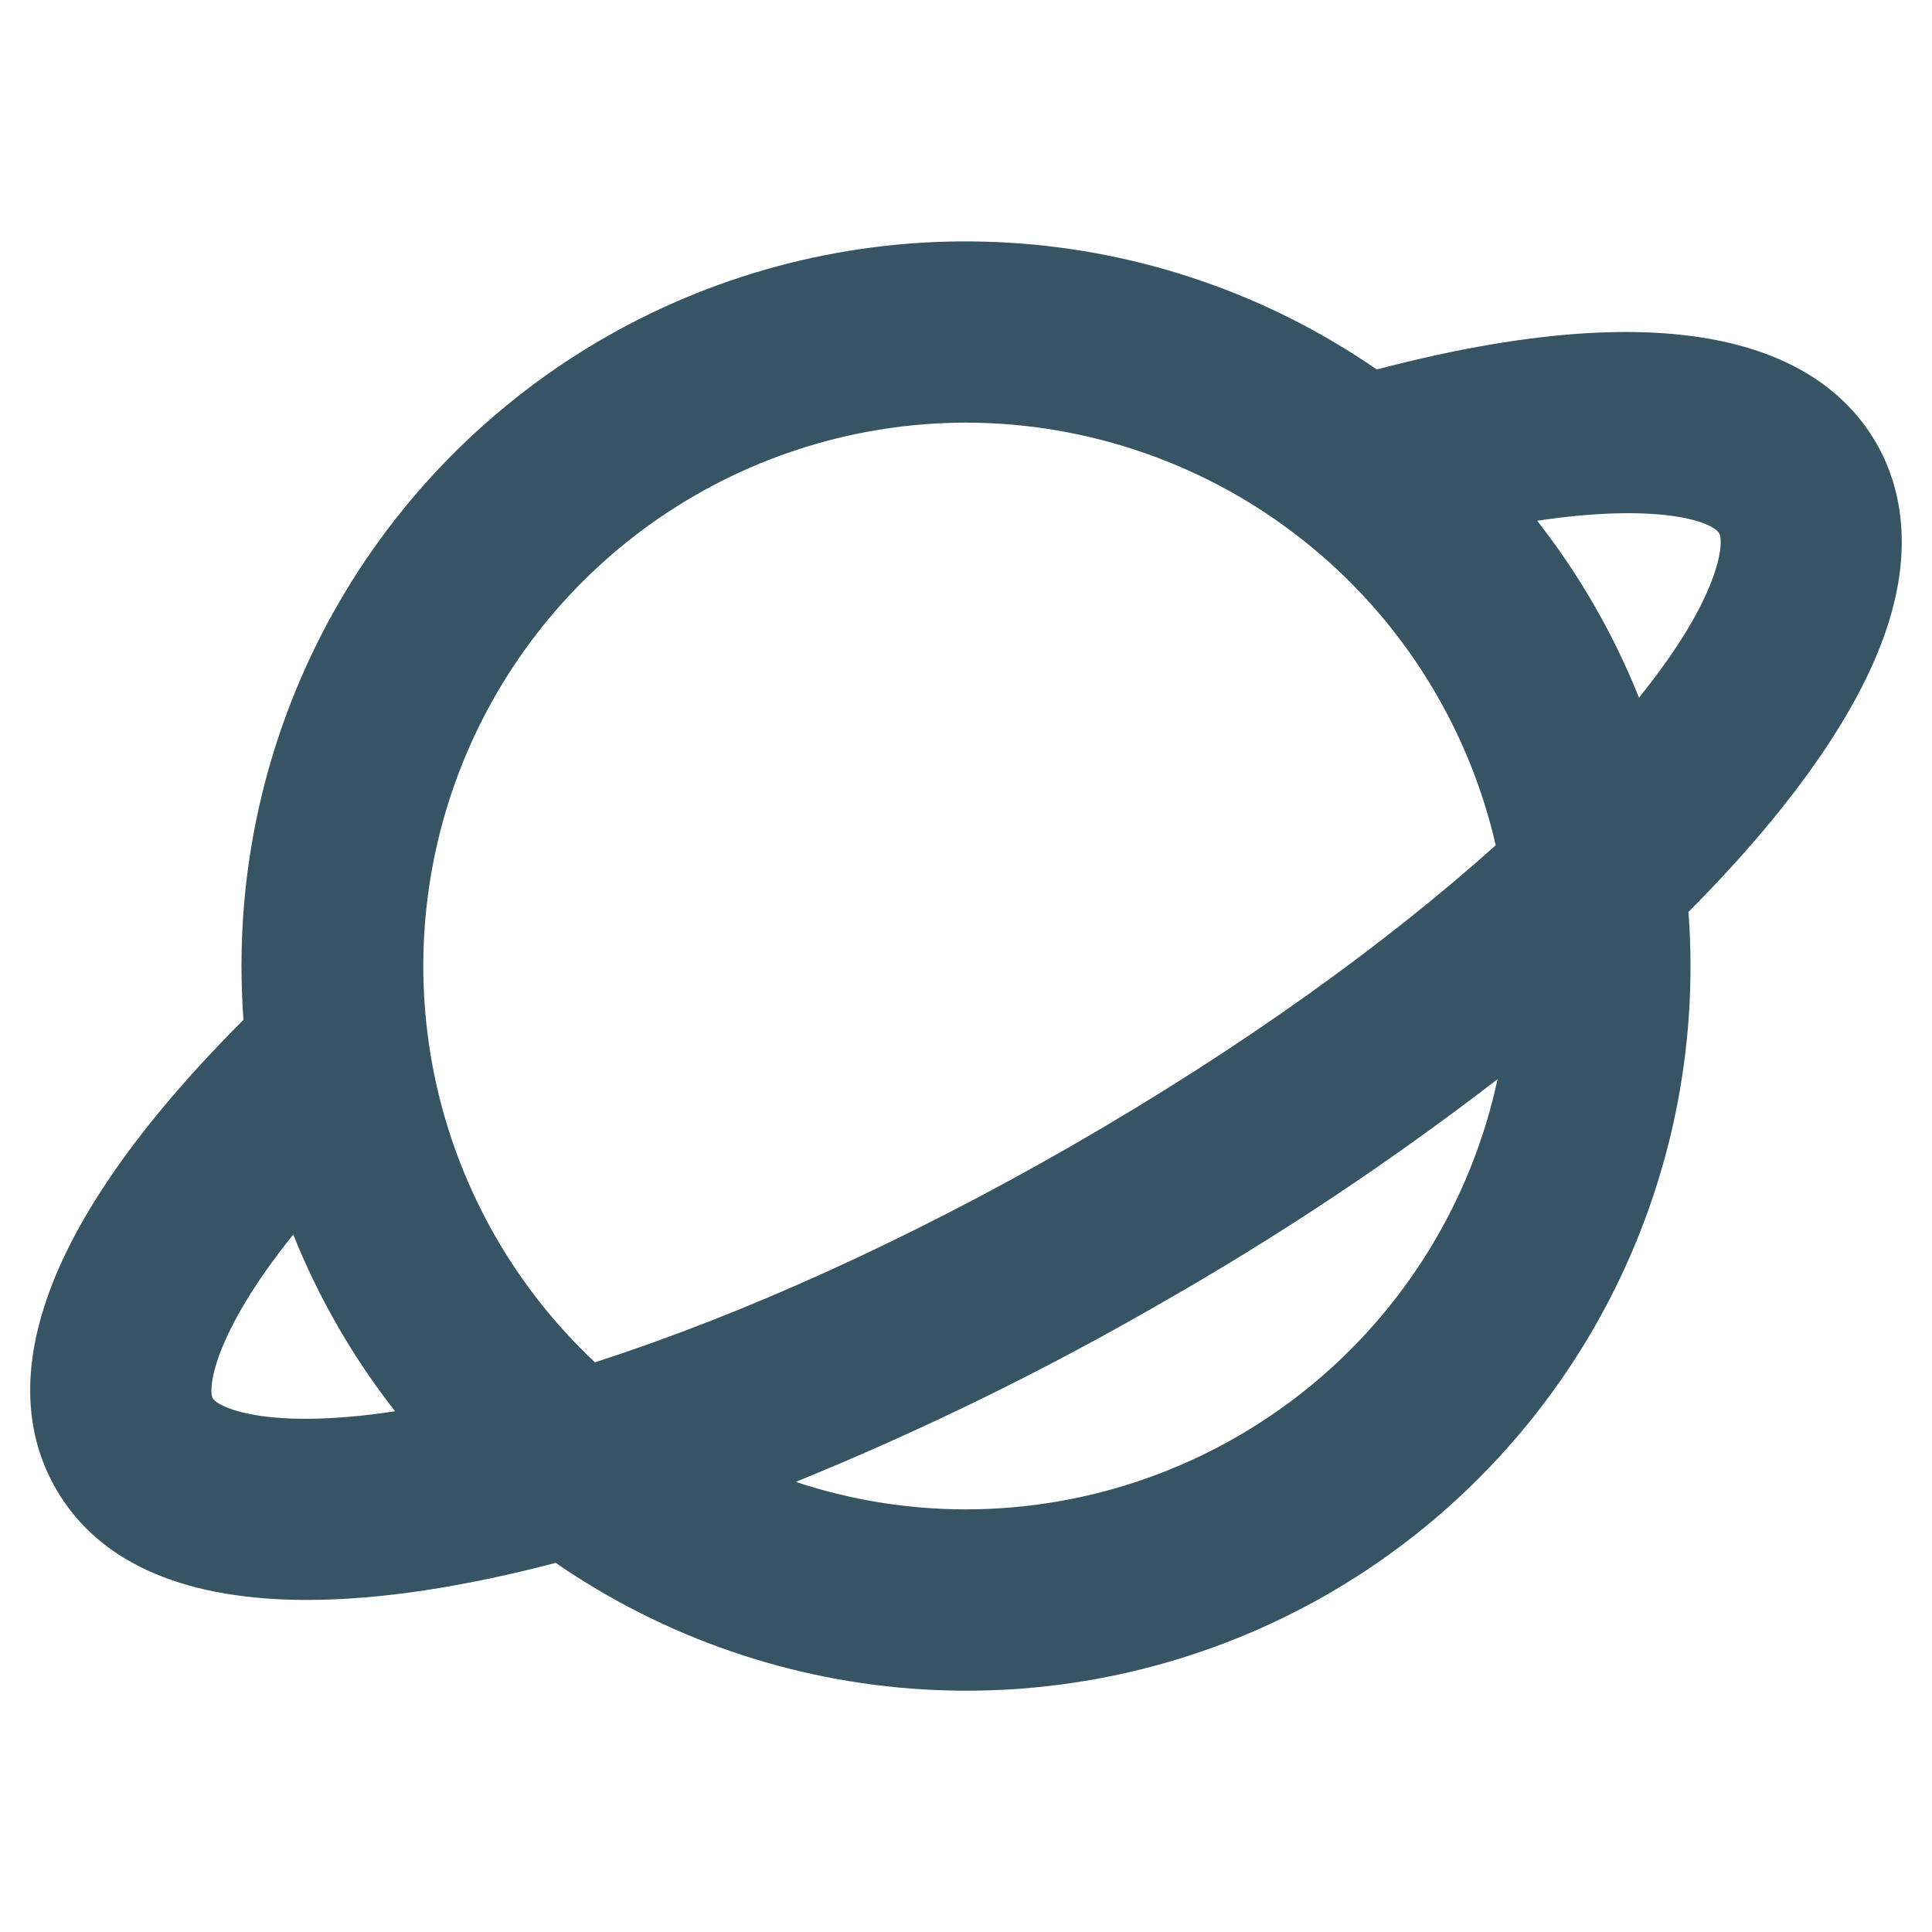 <?xml version="1.0" encoding="UTF-8"?> <svg xmlns="http://www.w3.org/2000/svg" width="32" height="32" viewBox="0 0 32 32" fill="none"><path d="M31.074 7.334C30.285 5.975 28.199 4.701 22.804 6.12C21.003 4.877 18.897 4.151 16.713 4.02C14.529 3.888 12.351 4.357 10.414 5.374C8.478 6.392 6.856 7.92 5.725 9.793C4.595 11.666 3.998 13.812 4 16C4 16.3 4.011 16.598 4.032 16.892C0.07 20.858 0.137 23.3 0.93 24.666C1.675 25.951 3.162 26.5 5.085 26.5C6.309 26.5 7.71 26.277 9.204 25.886C11.005 27.127 13.111 27.852 15.294 27.982C17.477 28.112 19.654 27.643 21.59 26.625C23.526 25.606 25.146 24.078 26.276 22.206C27.406 20.333 28.002 18.187 28 16C28 15.699 27.989 15.401 27.966 15.105C29.755 13.307 30.949 11.579 31.341 10.105C31.694 8.803 31.39 7.875 31.074 7.334ZM16 7C18.038 7.003 20.016 7.696 21.609 8.968C23.203 10.239 24.318 12.013 24.774 14C23 15.591 20.625 17.324 17.74 18.983C15.022 20.544 12.296 21.777 9.854 22.564C8.538 21.33 7.624 19.729 7.229 17.969C6.835 16.209 6.978 14.372 7.64 12.694C8.303 11.017 9.454 9.577 10.944 8.562C12.435 7.546 14.196 7.002 16 7ZM3.524 23.161C3.447 23.027 3.502 22.134 4.857 20.448C5.278 21.498 5.846 22.484 6.544 23.375C4.39 23.701 3.606 23.301 3.524 23.161ZM16 25C15.041 25 14.089 24.846 13.18 24.545C15.263 23.697 17.285 22.708 19.232 21.584C21.173 20.477 23.034 19.238 24.804 17.875C24.372 19.89 23.262 21.696 21.66 22.993C20.058 24.289 18.061 24.998 16 25ZM28.446 9.331C28.286 9.929 27.845 10.69 27.147 11.556C26.727 10.504 26.158 9.517 25.46 8.625C27.439 8.329 28.356 8.625 28.479 8.839C28.5 8.875 28.526 9.035 28.446 9.331Z" fill="#365463"></path></svg> 